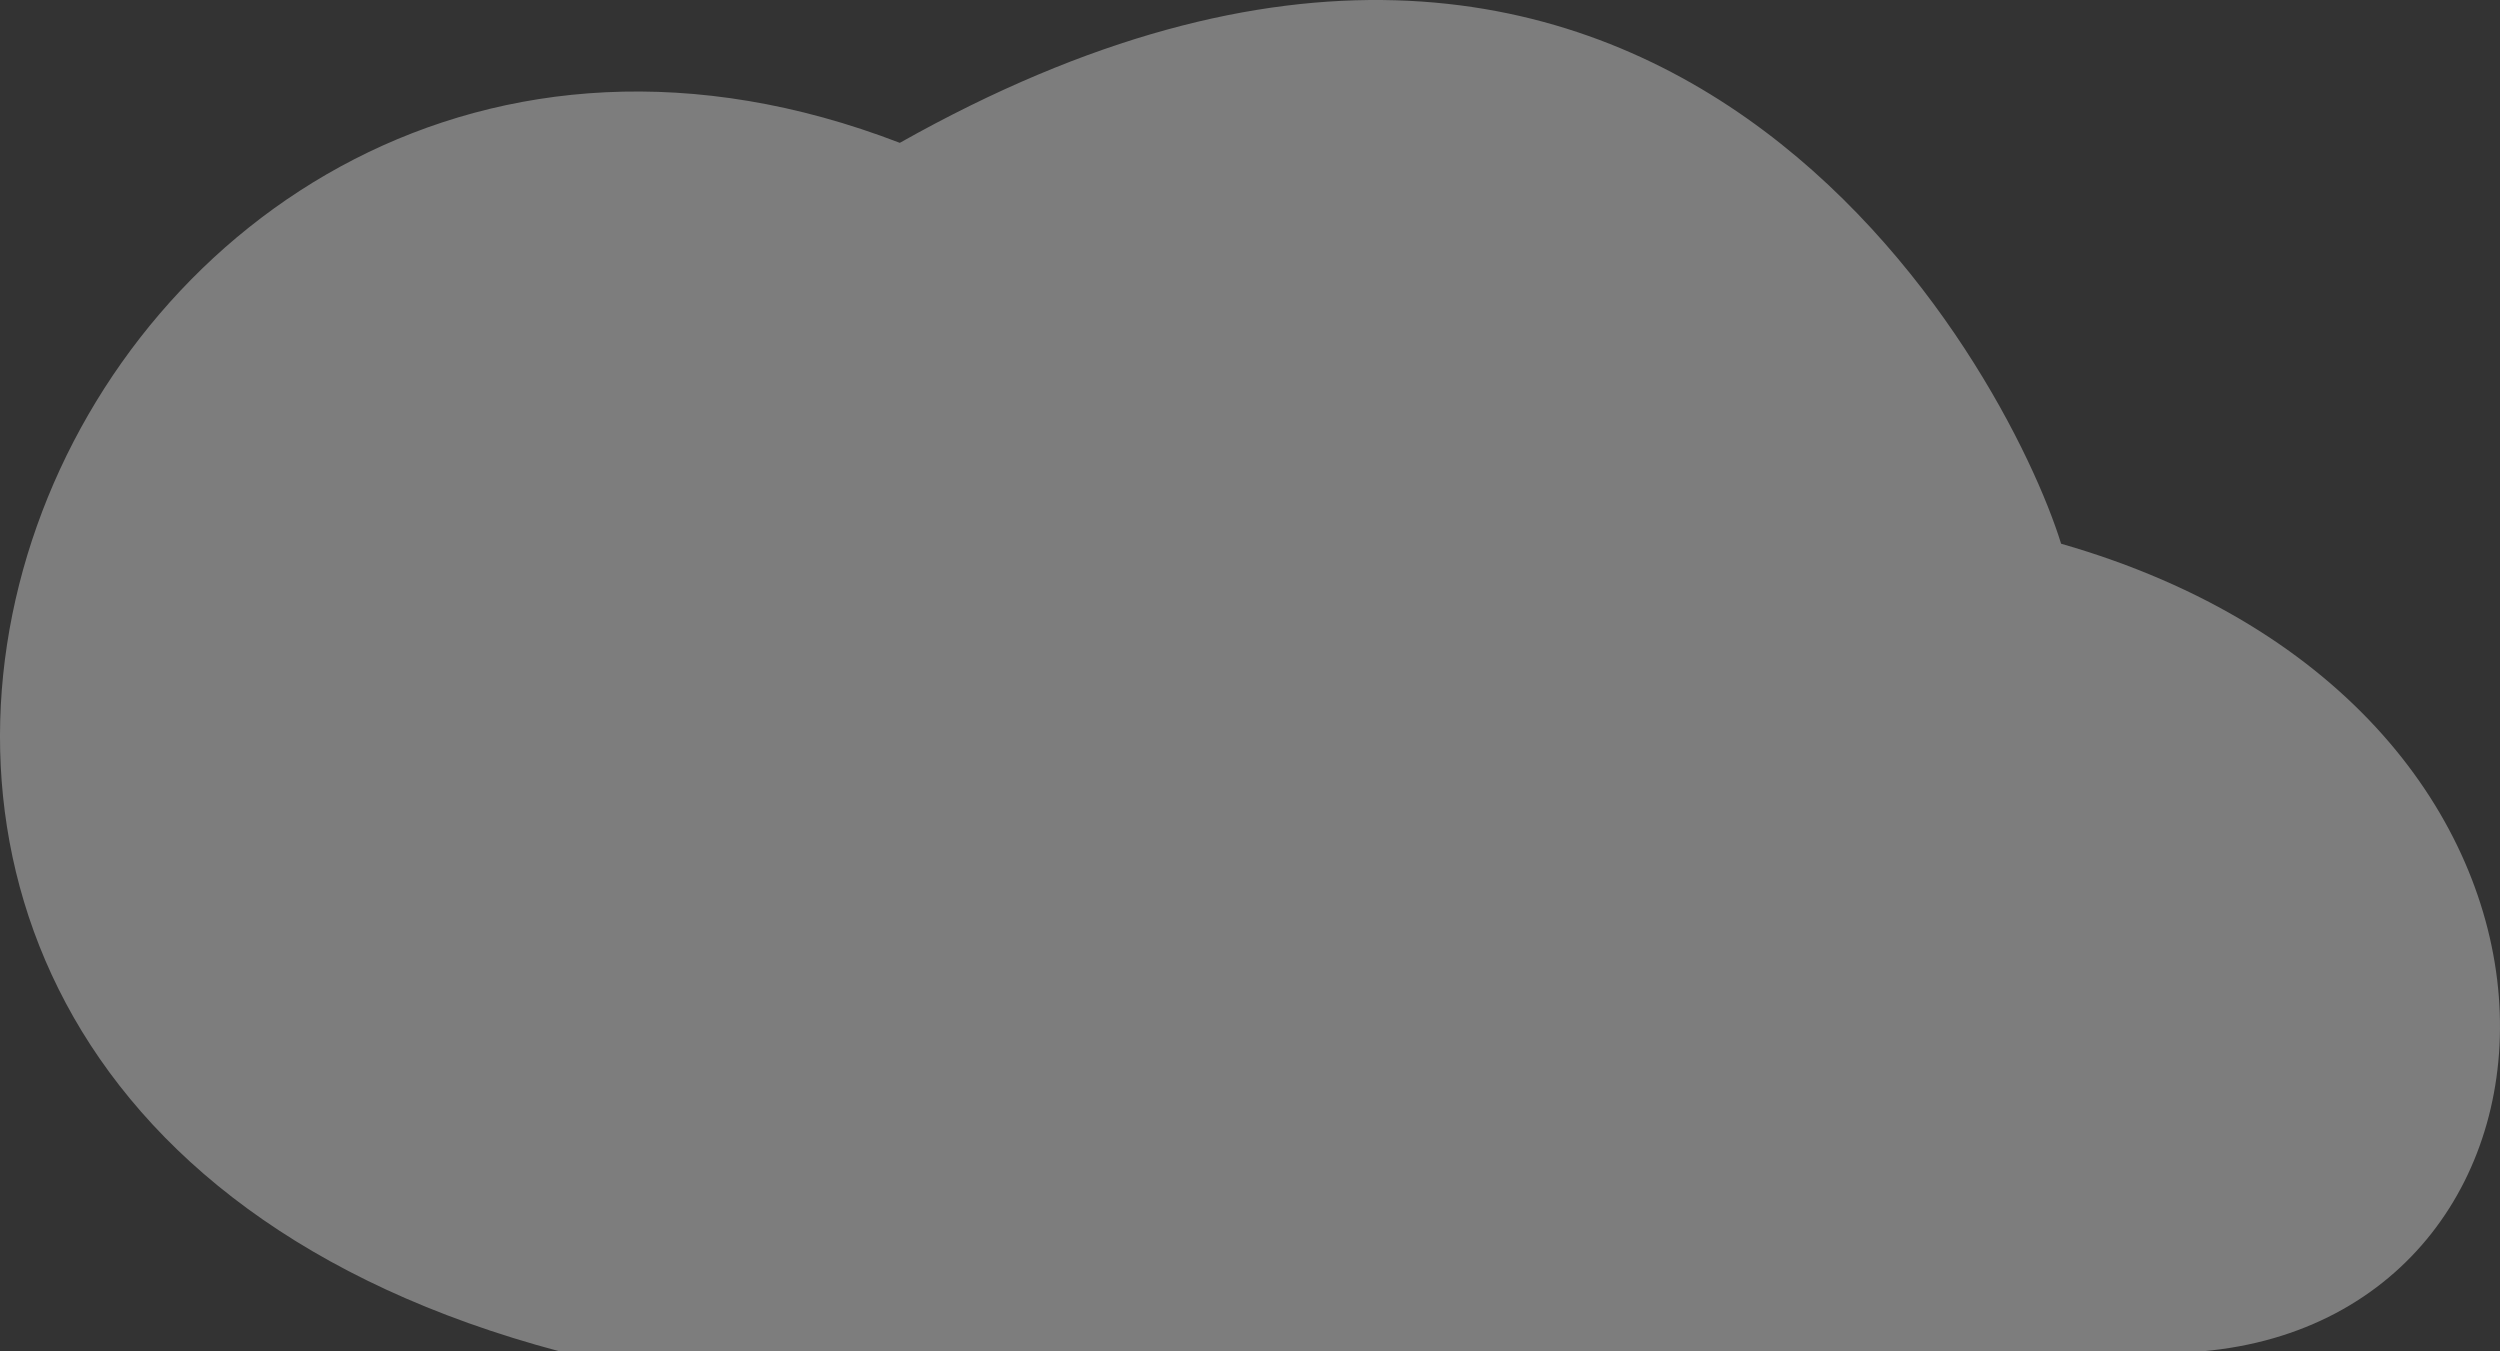 <?xml version="1.0" encoding="utf-8"?>
<svg xmlns="http://www.w3.org/2000/svg" fill="none" height="100%" overflow="visible" preserveAspectRatio="none" style="display: block;" viewBox="0 0 148 80" width="100%">
<rect x="0" y="0" width="148" height="80" fill="#333333" stroke="none"/>
<path d="M130.351 80H33.13C-27.287 63.947 4.31 -10.389 53.269 8.456C98.407 -16.964 118.893 22.067 122.018 32.188C156.046 41.96 154.309 77.906 130.351 80Z" fill="white" fill-opacity="0.36" id="cloud"/>
</svg>